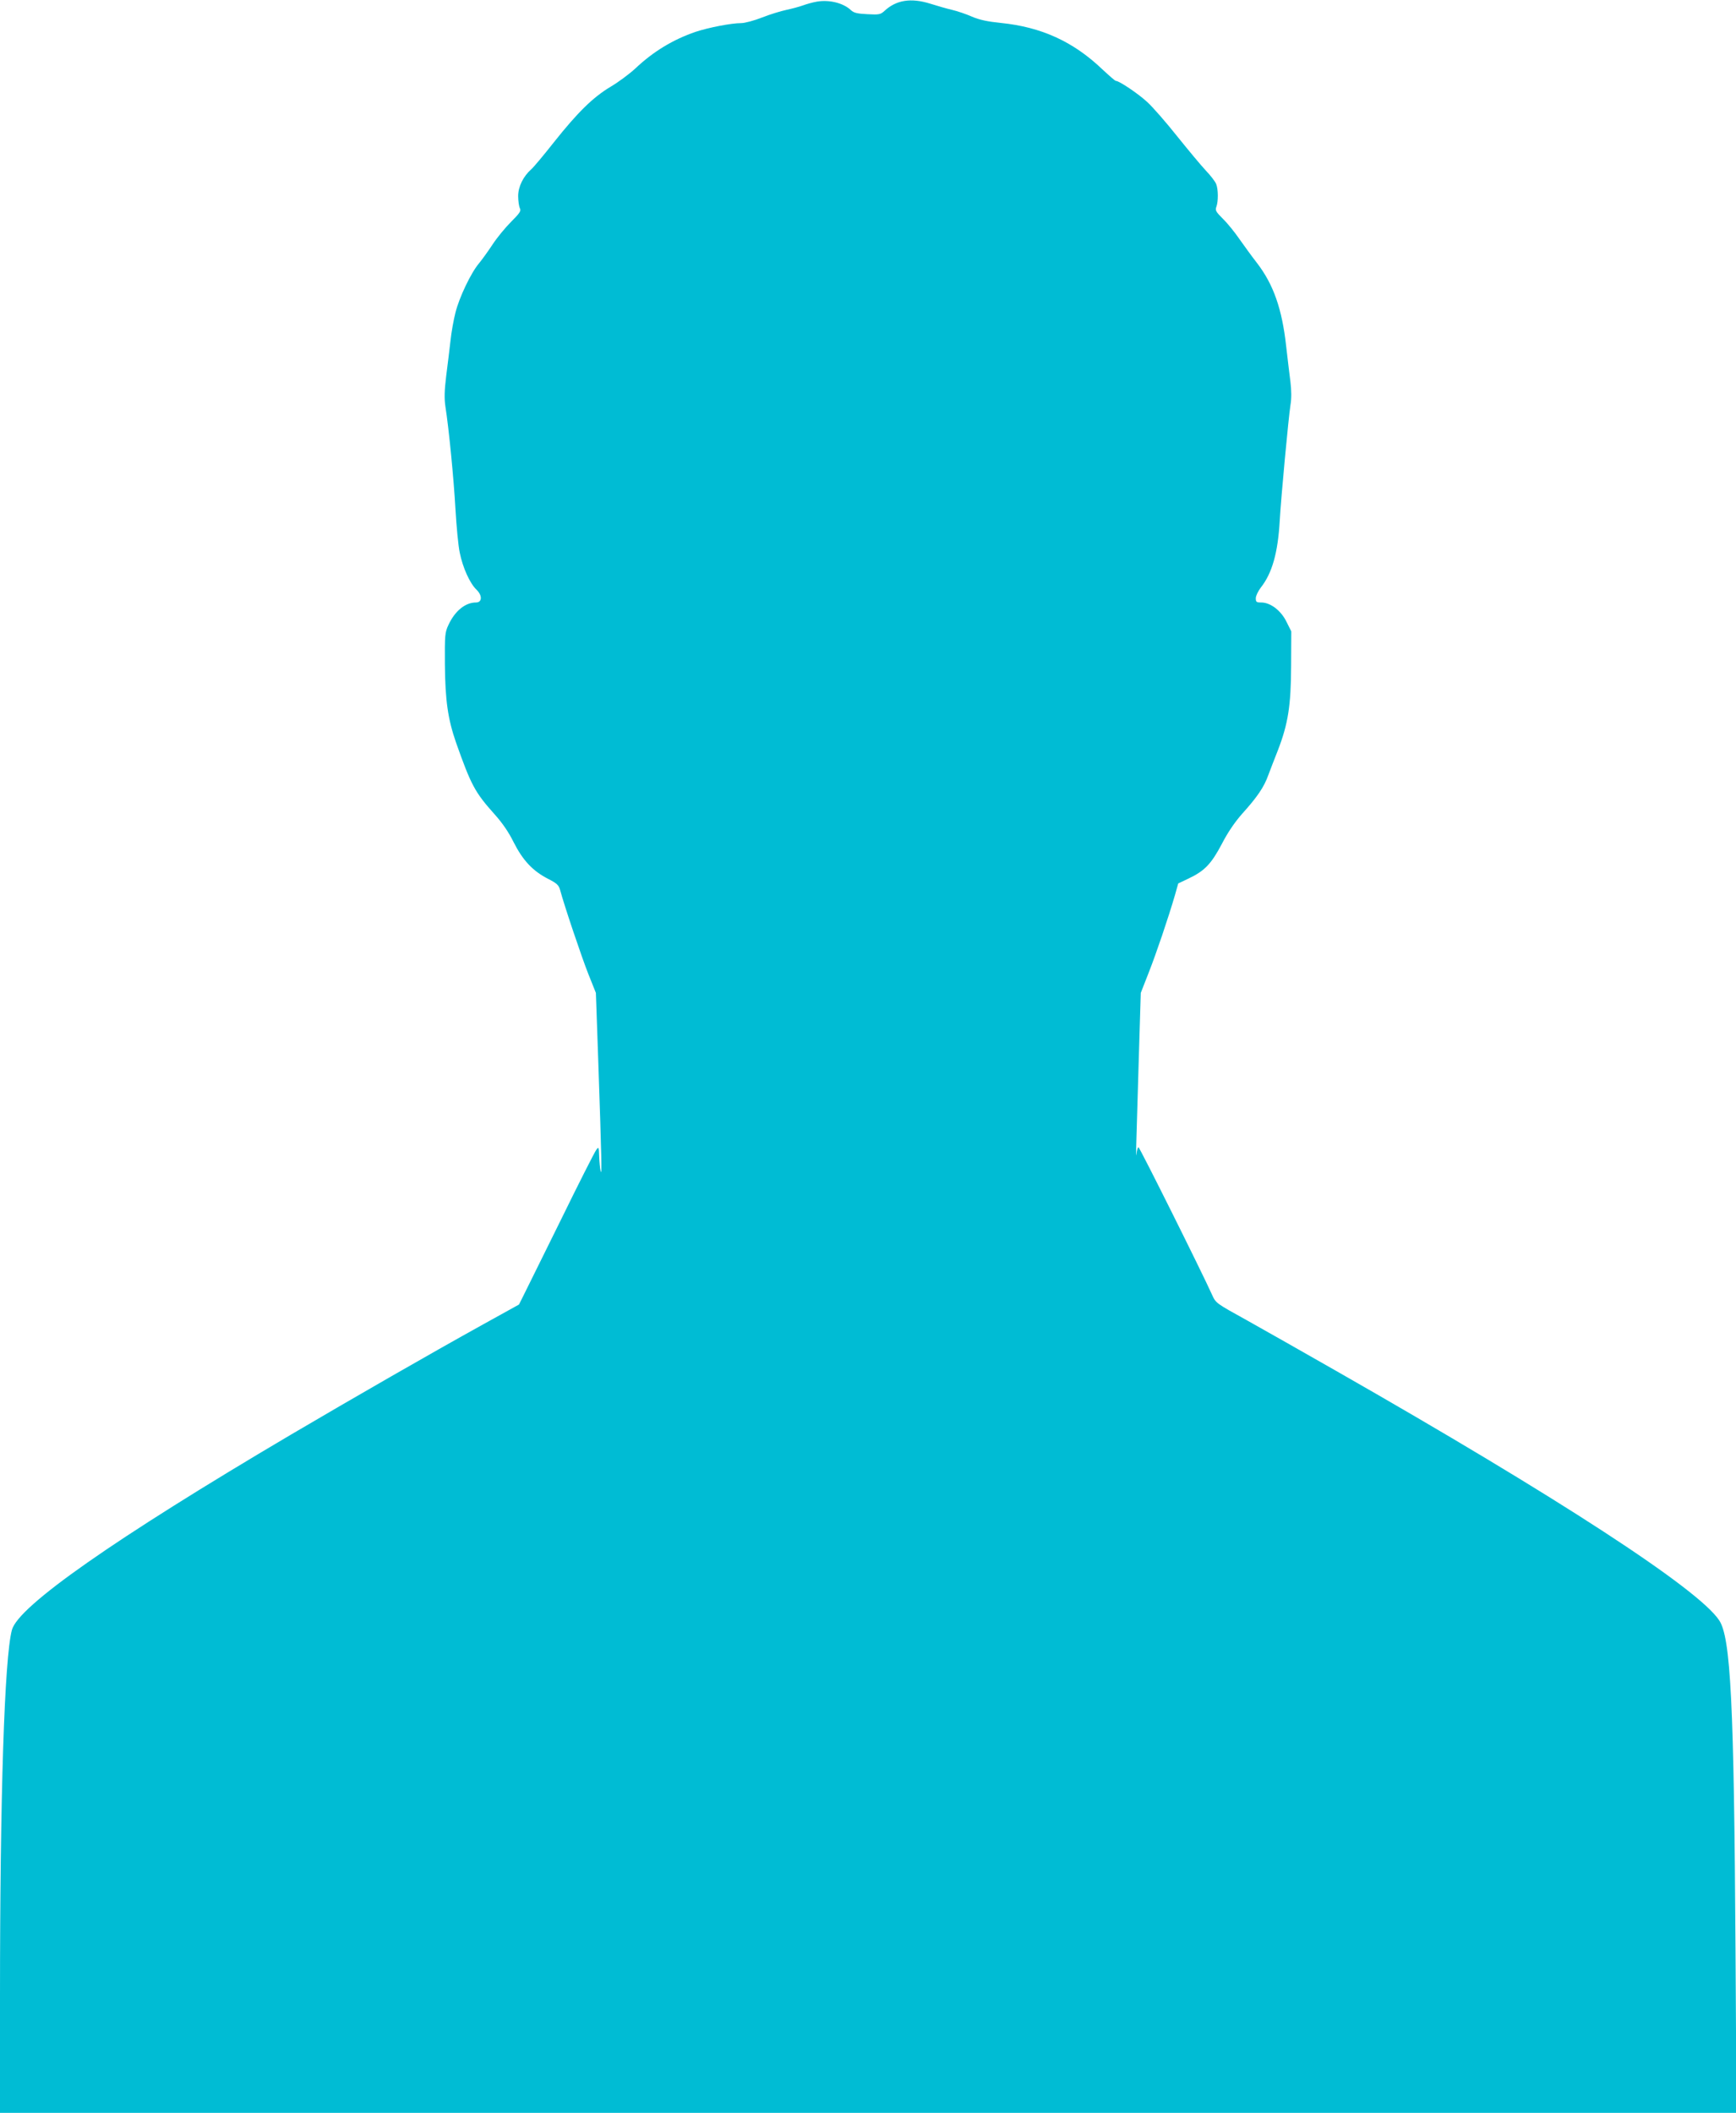 <?xml version="1.0" standalone="no"?>
<!DOCTYPE svg PUBLIC "-//W3C//DTD SVG 20010904//EN"
 "http://www.w3.org/TR/2001/REC-SVG-20010904/DTD/svg10.dtd">
<svg version="1.0" xmlns="http://www.w3.org/2000/svg"
 width="1052pt" height="1280pt" viewBox="0 0 1052 1280"
 preserveAspectRatio="xMidYMid meet">
<g transform="translate(0,1280) scale(0.1,-0.1)"
fill="#00bcd4" stroke="none">
<path d="M4950 12790 c-25 -4 -63 -15 -85 -23 -22 -8 -67 -20 -100 -27 -33 -7
-99 -27 -147 -46 -48 -19 -105 -34 -126 -34 -60 0 -199 -27 -277 -53 -137 -47
-256 -119 -365 -222 -36 -33 -103 -83 -149 -110 -107 -64 -199 -154 -343 -335
-63 -80 -125 -154 -138 -165 -49 -43 -80 -106 -80 -163 0 -29 5 -62 10 -73 9
-16 2 -28 -53 -83 -35 -35 -86 -97 -112 -137 -27 -41 -64 -92 -82 -114 -48
-56 -120 -206 -143 -299 -11 -43 -25 -120 -30 -170 -6 -50 -17 -146 -26 -213
-11 -90 -12 -137 -5 -185 21 -132 51 -441 61 -622 6 -103 17 -222 26 -264 18
-90 61 -186 102 -225 36 -35 34 -77 -4 -77 -64 0 -127 -51 -166 -135 -22 -47
-23 -61 -22 -240 2 -219 18 -331 68 -475 91 -257 114 -300 233 -433 47 -52 86
-109 116 -170 55 -109 116 -174 208 -221 53 -27 65 -38 73 -67 25 -94 131
-408 171 -509 l46 -115 14 -400 c21 -616 23 -712 15 -680 -4 17 -8 57 -9 90
-2 57 -3 59 -17 40 -9 -11 -106 -202 -215 -425 -110 -223 -212 -429 -227 -459
l-27 -54 -215 -119 c-332 -184 -779 -441 -1170 -671 -1067 -630 -1651 -1038
-1688 -1182 -45 -170 -72 -1000 -72 -2227 l0 -698 5262 0 5261 0 -6 993 c-9
1486 -29 1887 -99 1991 -125 190 -978 745 -2323 1512 -192 110 -435 247 -538
305 -188 104 -189 104 -212 155 -60 134 -439 894 -446 894 -4 0 -10 -19 -12
-42 -2 -24 -3 9 -1 72 2 63 9 293 15 510 l12 395 47 120 c47 119 120 335 160
472 l20 71 63 30 c97 46 137 88 201 209 37 72 80 134 125 185 91 101 131 160
157 233 13 33 38 101 58 150 62 161 79 270 80 510 l1 210 -29 58 c-33 68 -97
117 -153 117 -29 0 -33 3 -33 26 0 14 14 43 30 64 69 87 104 211 115 405 8
143 53 622 65 701 7 40 6 89 0 140 -6 43 -17 141 -26 217 -25 226 -77 374
-177 504 -29 37 -76 102 -105 143 -28 41 -73 97 -101 124 -43 43 -48 52 -40
73 12 32 12 105 -1 138 -6 15 -34 52 -64 83 -29 31 -107 125 -173 207 -66 83
-147 176 -181 207 -55 51 -170 128 -190 128 -5 0 -41 32 -82 70 -176 168 -369
256 -615 281 -79 8 -128 18 -175 38 -36 16 -90 34 -120 41 -30 7 -90 24 -134
38 -116 36 -205 22 -276 -44 -24 -22 -33 -24 -104 -20 -61 3 -82 8 -99 24 -46
44 -132 65 -207 52z"/>
</g>
</svg>
